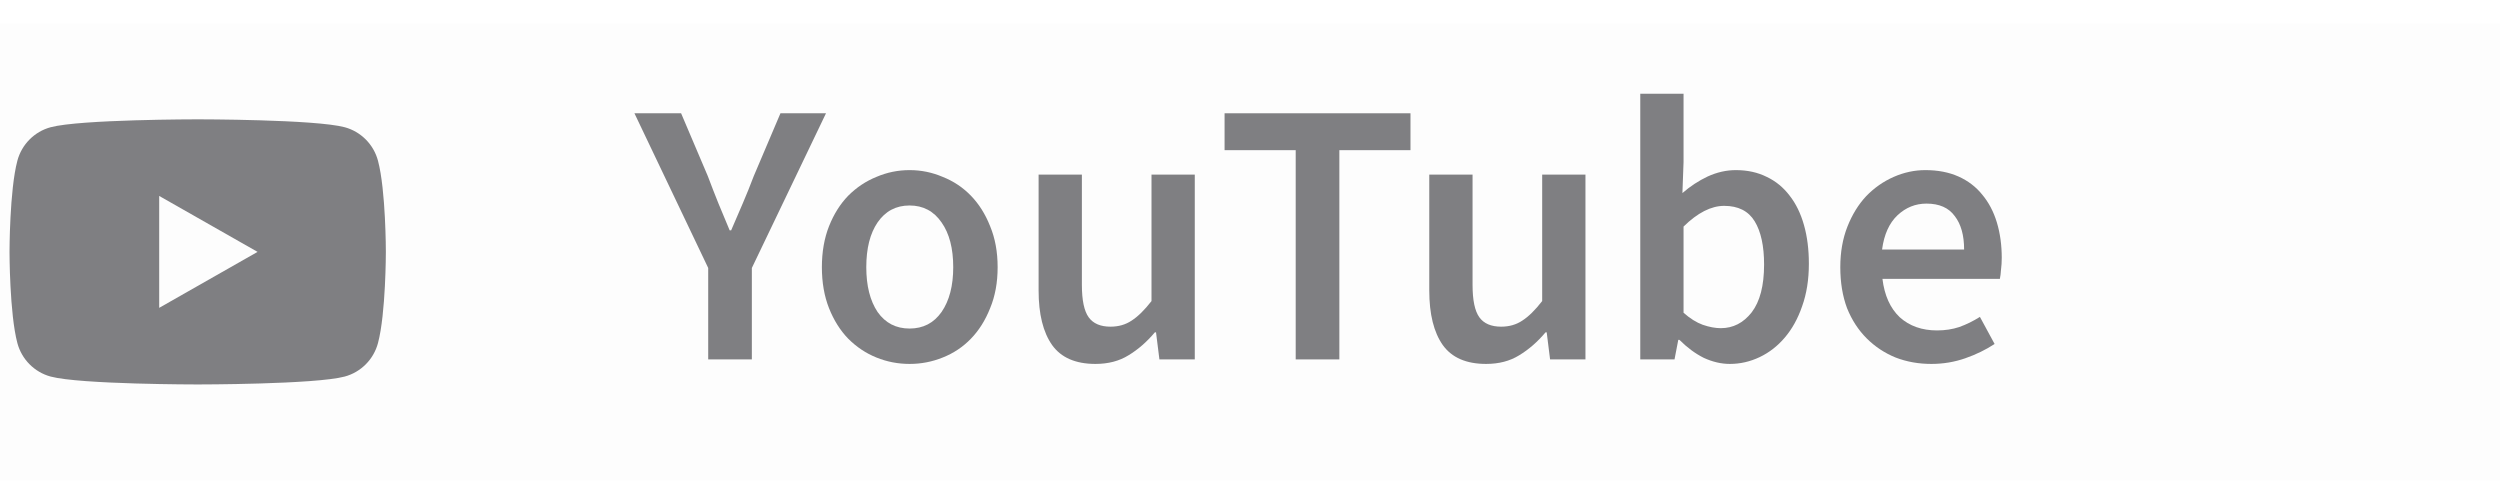 <?xml version="1.0" encoding="UTF-8"?> <svg xmlns="http://www.w3.org/2000/svg" width="93" height="18" viewBox="0 0 93 18" fill="none"><path d="M0 0.87H93V17.87H0V0.87Z" fill="#111111" fill-opacity="0.01"></path><path d="M71.847 13.538C71.371 13.538 70.928 13.459 70.517 13.3C70.106 13.132 69.747 12.894 69.439 12.586C69.131 12.278 68.888 11.905 68.711 11.466C68.543 11.018 68.459 10.51 68.459 9.94C68.459 9.38 68.548 8.876 68.725 8.428C68.902 7.98 69.136 7.602 69.425 7.294C69.724 6.986 70.064 6.748 70.447 6.58C70.83 6.412 71.222 6.328 71.623 6.328C72.09 6.328 72.5 6.408 72.855 6.566C73.21 6.725 73.504 6.949 73.737 7.238C73.98 7.528 74.162 7.873 74.283 8.274C74.404 8.676 74.465 9.114 74.465 9.59C74.465 9.749 74.456 9.898 74.437 10.038C74.428 10.178 74.414 10.29 74.395 10.374H70.027C70.102 10.99 70.316 11.466 70.671 11.802C71.035 12.129 71.497 12.292 72.057 12.292C72.356 12.292 72.631 12.25 72.883 12.166C73.144 12.073 73.401 11.947 73.653 11.788L74.199 12.796C73.872 13.011 73.508 13.188 73.107 13.328C72.706 13.468 72.286 13.538 71.847 13.538ZM70.013 9.282H73.065C73.065 8.75 72.948 8.335 72.715 8.036C72.491 7.728 72.141 7.574 71.665 7.574C71.254 7.574 70.895 7.719 70.587 8.008C70.279 8.298 70.088 8.722 70.013 9.282Z" fill="#7F7F82"></path><path d="M64.35 13.538C64.033 13.538 63.711 13.464 63.384 13.314C63.067 13.156 62.764 12.932 62.474 12.642H62.432L62.292 13.37H61.018V3.486H62.628V6.034L62.586 7.182C62.876 6.93 63.188 6.725 63.524 6.566C63.87 6.408 64.22 6.328 64.574 6.328C65.004 6.328 65.386 6.412 65.722 6.58C66.058 6.739 66.343 6.972 66.576 7.28C66.81 7.579 66.987 7.943 67.108 8.372C67.23 8.802 67.29 9.282 67.29 9.814C67.29 10.402 67.206 10.93 67.038 11.396C66.88 11.854 66.665 12.241 66.394 12.558C66.124 12.876 65.811 13.118 65.456 13.286C65.102 13.454 64.733 13.538 64.35 13.538ZM64.014 12.208C64.472 12.208 64.854 12.012 65.162 11.62C65.47 11.219 65.624 10.626 65.624 9.842C65.624 9.152 65.508 8.615 65.274 8.232C65.041 7.85 64.663 7.658 64.14 7.658C63.655 7.658 63.151 7.915 62.628 8.428V11.634C62.871 11.849 63.109 11.998 63.342 12.082C63.585 12.166 63.809 12.208 64.014 12.208Z" fill="#7F7F82"></path><path d="M55.283 13.538C54.546 13.538 54.009 13.305 53.673 12.838C53.337 12.362 53.169 11.686 53.169 10.808V6.496H54.779V10.598C54.779 11.168 54.863 11.569 55.031 11.802C55.199 12.036 55.47 12.152 55.843 12.152C56.142 12.152 56.403 12.078 56.627 11.928C56.861 11.779 57.108 11.536 57.369 11.2V6.496H58.979V13.37H57.663L57.537 12.362H57.495C57.197 12.717 56.87 13.002 56.515 13.216C56.17 13.431 55.759 13.538 55.283 13.538Z" fill="#7F7F82"></path><path d="M48.2 13.37V5.586H45.554V4.214H52.47V5.586H49.824V13.37H48.2Z" fill="#7F7F82"></path><path d="M40.75 13.538C40.013 13.538 39.476 13.305 39.14 12.838C38.804 12.362 38.636 11.686 38.636 10.808V6.496H40.246V10.598C40.246 11.168 40.33 11.569 40.498 11.802C40.666 12.036 40.937 12.152 41.31 12.152C41.609 12.152 41.87 12.078 42.094 11.928C42.327 11.779 42.575 11.536 42.836 11.2V6.496H44.446V13.37H43.13L43.004 12.362H42.962C42.663 12.717 42.337 13.002 41.982 13.216C41.637 13.431 41.226 13.538 40.75 13.538Z" fill="#7F7F82"></path><path d="M33.836 13.538C33.407 13.538 32.996 13.459 32.604 13.3C32.212 13.142 31.862 12.908 31.554 12.6C31.256 12.292 31.018 11.914 30.84 11.466C30.663 11.018 30.574 10.51 30.574 9.94C30.574 9.371 30.663 8.862 30.84 8.414C31.018 7.966 31.256 7.588 31.554 7.28C31.862 6.972 32.212 6.739 32.604 6.58C32.996 6.412 33.407 6.328 33.836 6.328C34.266 6.328 34.676 6.412 35.068 6.58C35.47 6.739 35.82 6.972 36.118 7.28C36.417 7.588 36.655 7.966 36.832 8.414C37.019 8.862 37.112 9.371 37.112 9.94C37.112 10.51 37.019 11.018 36.832 11.466C36.655 11.914 36.417 12.292 36.118 12.6C35.82 12.908 35.47 13.142 35.068 13.3C34.676 13.459 34.266 13.538 33.836 13.538ZM33.836 12.222C34.34 12.222 34.737 12.017 35.026 11.606C35.316 11.186 35.46 10.631 35.46 9.94C35.46 9.24 35.316 8.685 35.026 8.274C34.737 7.854 34.34 7.644 33.836 7.644C33.332 7.644 32.936 7.854 32.646 8.274C32.366 8.685 32.226 9.24 32.226 9.94C32.226 10.631 32.366 11.186 32.646 11.606C32.936 12.017 33.332 12.222 33.836 12.222Z" fill="#7F7F82"></path><path d="M26.345 13.37V9.968L23.601 4.214H25.337L26.331 6.552C26.461 6.898 26.592 7.234 26.723 7.56C26.853 7.878 26.993 8.214 27.143 8.568H27.199C27.348 8.214 27.493 7.878 27.633 7.56C27.773 7.234 27.908 6.898 28.039 6.552L29.033 4.214H30.727L27.969 9.968V13.37H26.345Z" fill="#7F7F82"></path><g clip-path="url(#clip0_542_199)"><path d="M14.061 5.979C13.9 5.373 13.425 4.895 12.823 4.733C11.731 4.439 7.354 4.439 7.354 4.439C7.354 4.439 2.976 4.439 1.884 4.733C1.282 4.895 0.807 5.372 0.646 5.979C0.354 7.078 0.354 9.37 0.354 9.37C0.354 9.37 0.354 11.663 0.646 12.762C0.807 13.368 1.282 13.846 1.884 14.008C2.976 14.302 7.354 14.302 7.354 14.302C7.354 14.302 11.731 14.302 12.823 14.008C13.425 13.846 13.9 13.369 14.061 12.762C14.354 11.663 14.354 9.37 14.354 9.37C14.354 9.37 14.354 7.078 14.061 5.979ZM5.922 11.452V7.289L9.581 9.37L5.922 11.452Z" fill="#7F7F82"></path></g><defs><clipPath id="clip0_542_199"><rect width="14" height="14" fill="white" transform="translate(0.354 2.37)"></rect></clipPath></defs></svg> 
